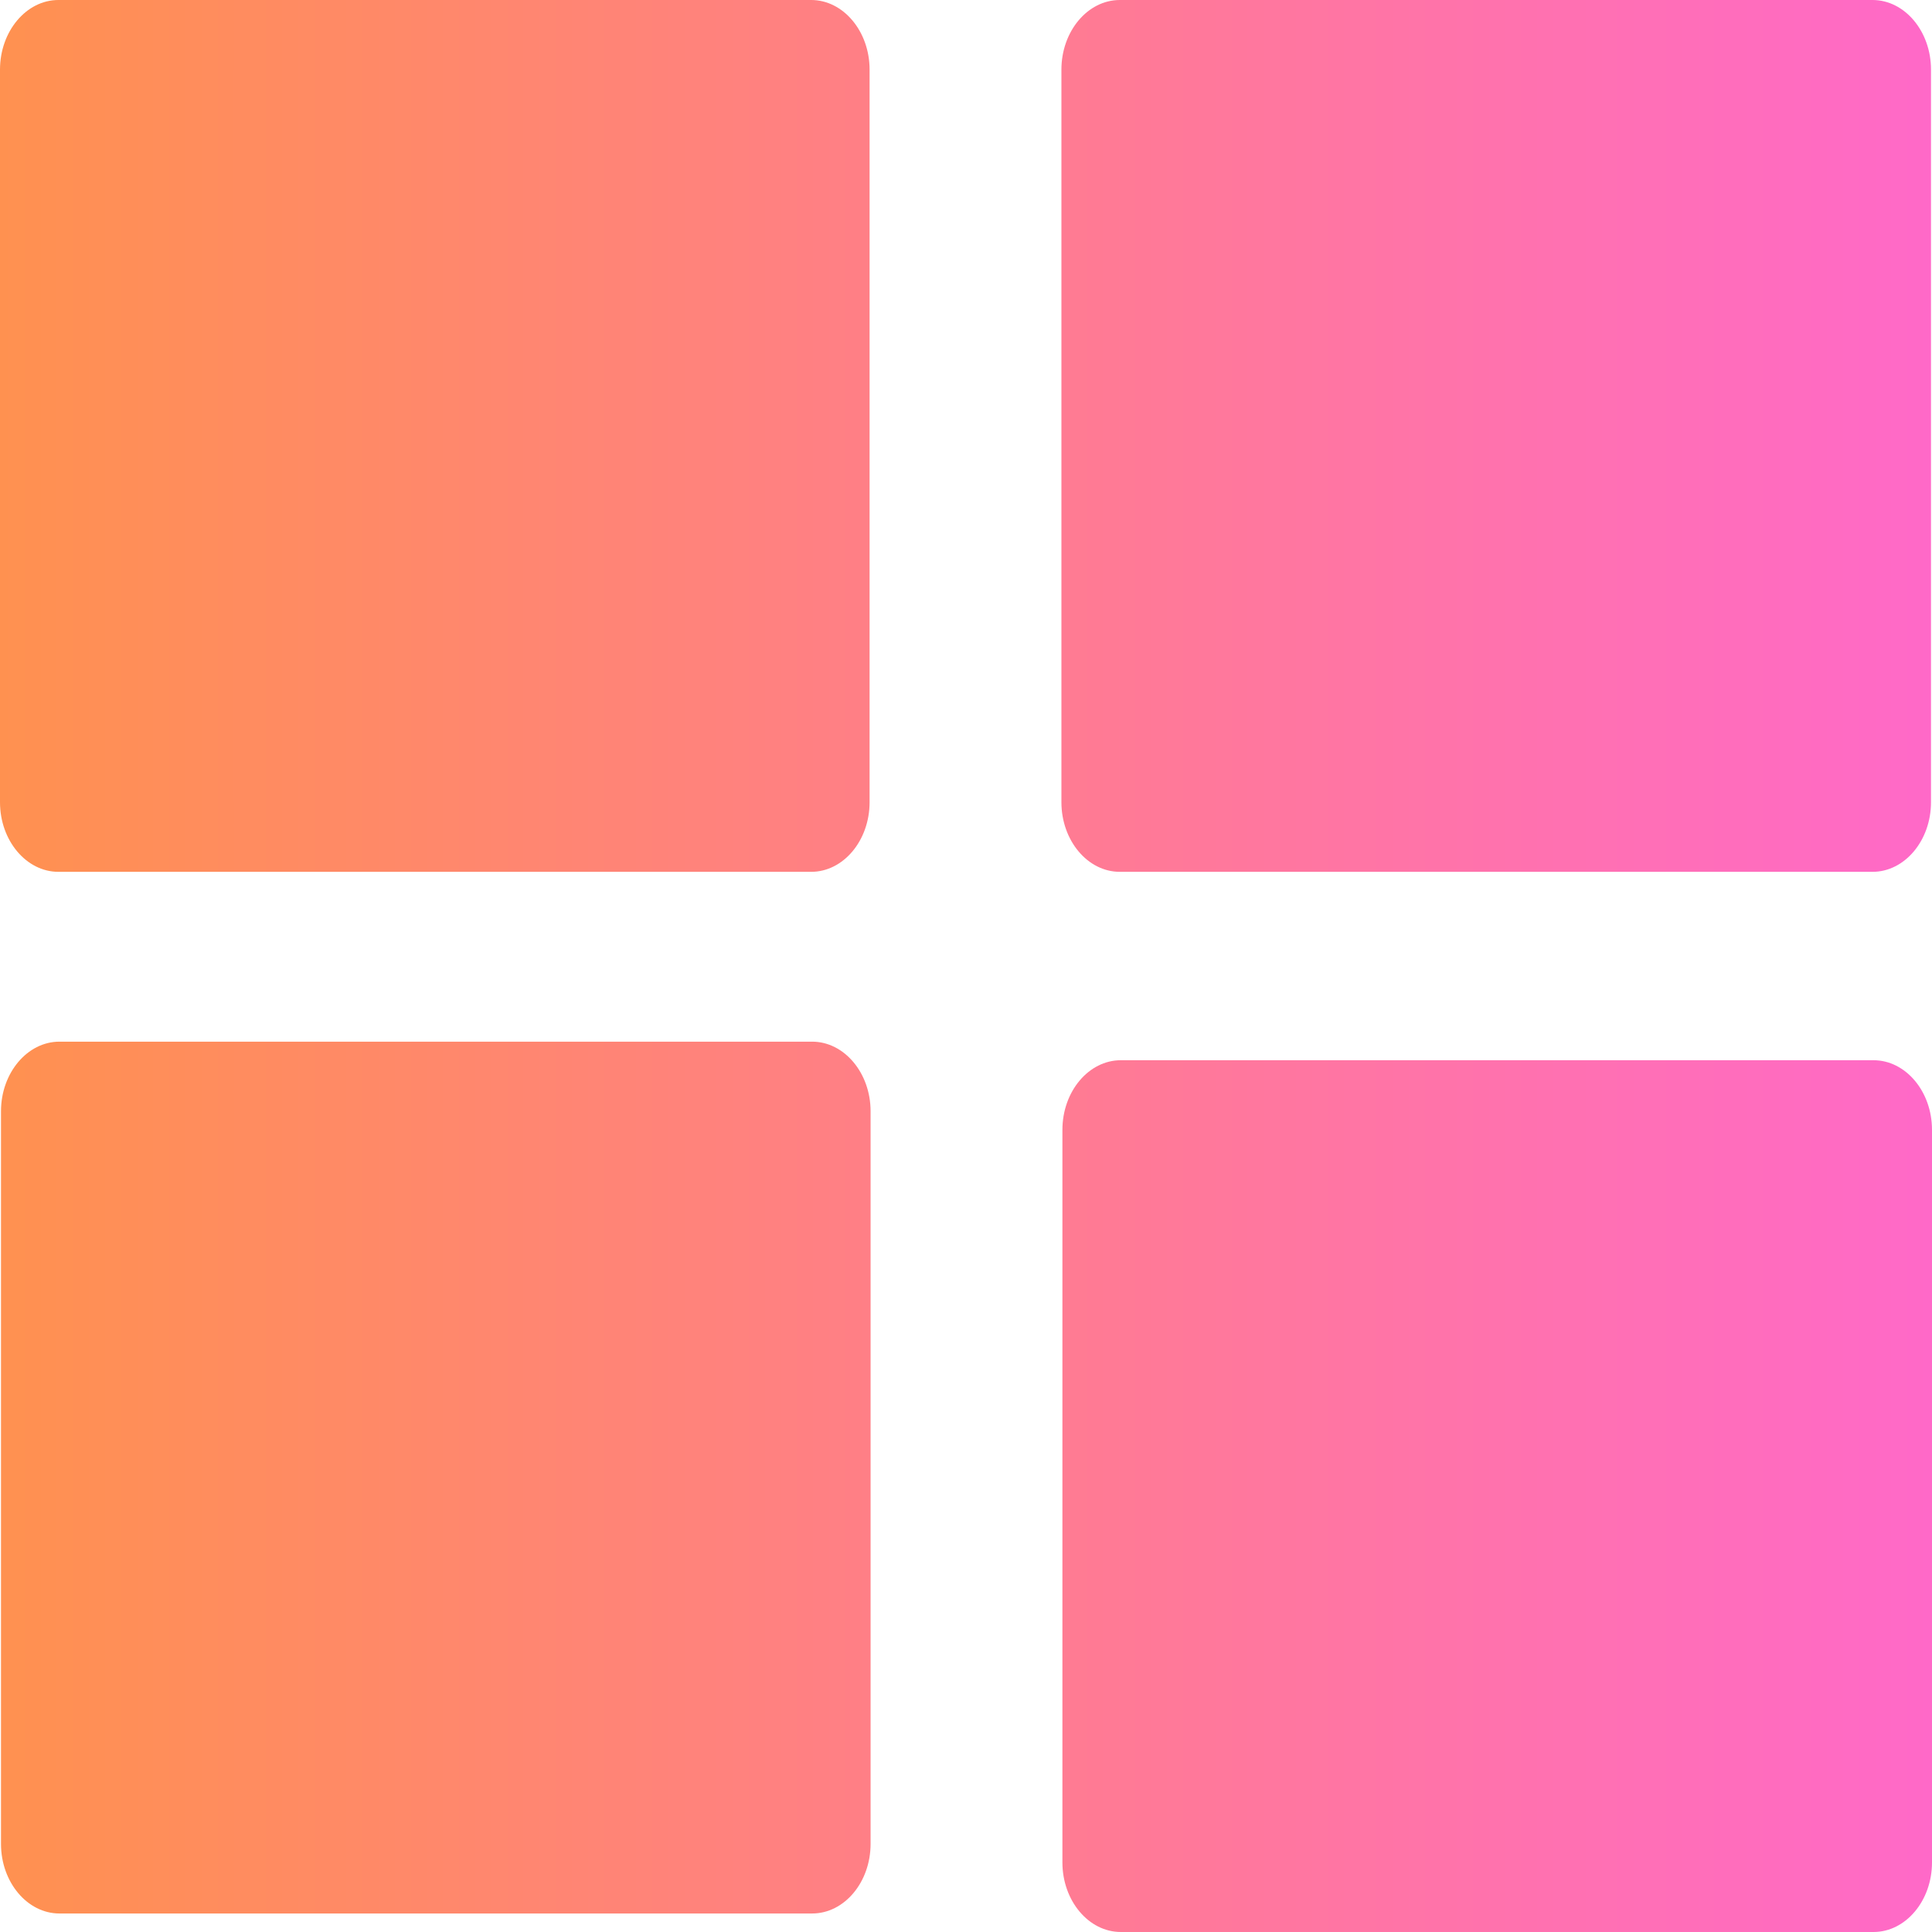<svg xmlns="http://www.w3.org/2000/svg" width="31" height="31" viewBox="0 0 31 31" fill="none">
  <g clip-path="url(#clip0_224_60)">
    <path fill-rule="evenodd" clip-rule="evenodd" d="M0.954 16.714H13.031C13.547 16.714 13.969 17.217 13.969 17.83V29.586C13.969 30.201 13.548 30.703 13.031 30.703H0.954C0.438 30.703 0.016 30.201 0.016 29.586V17.83C0.016 17.217 0.438 16.714 0.954 16.714ZM17.968 0H30.046C30.562 0 30.984 0.502 30.984 1.117V12.872C30.984 13.487 30.562 13.989 30.046 13.989H17.968C17.452 13.989 17.031 13.487 17.031 12.872V1.117C17.031 0.502 17.452 0 17.968 0ZM0.937 0H13.016C13.531 0 13.953 0.502 13.953 1.117V12.872C13.953 13.487 13.532 13.989 13.016 13.989H0.937C0.422 13.989 0 13.487 0 12.872V1.117C0 0.502 0.422 0 0.937 0ZM17.984 17.012H30.062C30.578 17.012 31 17.514 31 18.129V29.884C31 30.498 30.578 31 30.062 31H17.984C17.468 31 17.047 30.498 17.047 29.884V18.129C17.047 17.514 17.468 17.012 17.984 17.012Z" fill="url(#paint0_linear_224_60)"/>
  </g>
  <defs>
    <linearGradient id="paint0_linear_224_60" x1="0" y1="15.5" x2="31" y2="15.5" gradientUnits="userSpaceOnUse">
      <stop stop-color="#FF9150"/>
      <stop offset="1" stop-color="#FF69C8"/>
    </linearGradient>
    <clipPath id="clip0_224_60">
      <rect width="31" height="31" fill="white"/>
    </clipPath>
  </defs>
</svg>